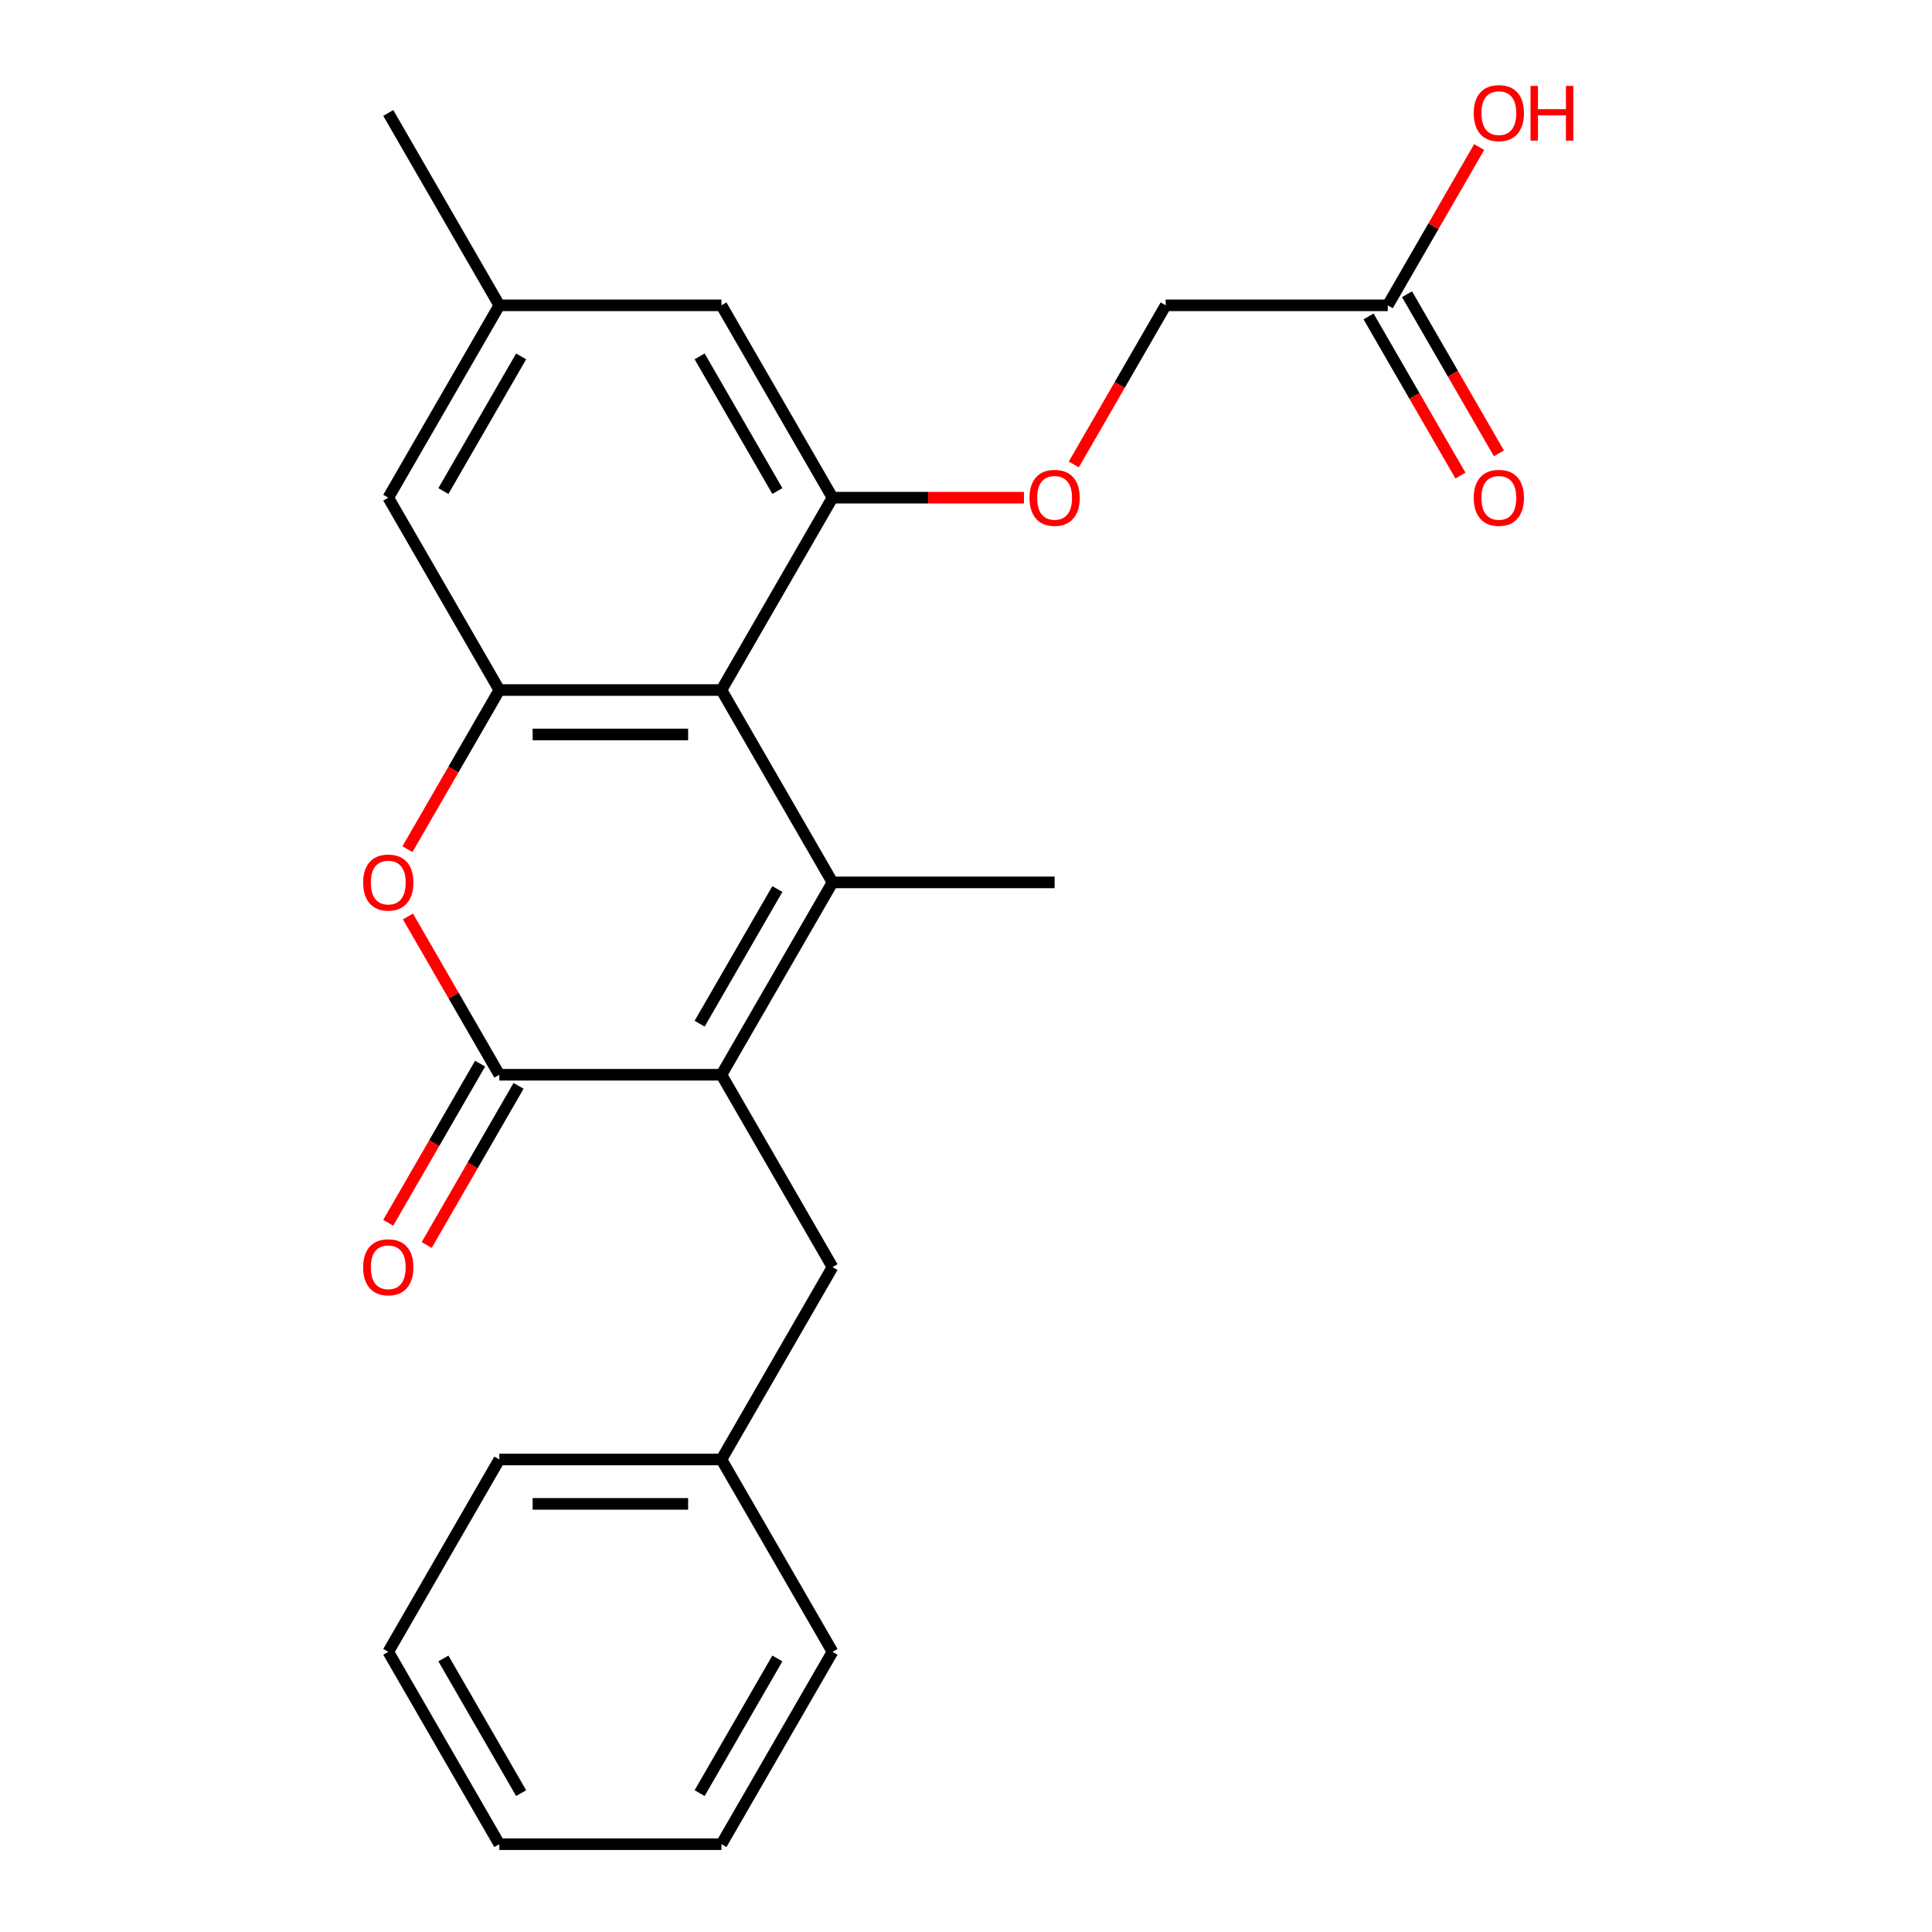 <?xml version='1.0' encoding='iso-8859-1'?>
<svg version='1.1' baseProfile='full'
              xmlns='http://www.w3.org/2000/svg'
                      xmlns:rdkit='http://www.rdkit.org/xml'
                      xmlns:xlink='http://www.w3.org/1999/xlink'
                  xml:space='preserve'
width='1000px' height='1000px' viewBox='0 0 1000 1000'>
<!-- END OF HEADER -->
<rect style='opacity:1.0;fill:#FFFFFF;stroke:none' width='1000' height='1000' x='0' y='0'> </rect>
<path class='bond-0' d='M 430.901,456.726 L 373.418,556.29' style='fill:none;fill-rule:evenodd;stroke:#000000;stroke-width:6px;stroke-linecap:butt;stroke-linejoin:miter;stroke-opacity:1' />
<path class='bond-0' d='M 402.366,460.164 L 362.127,529.858' style='fill:none;fill-rule:evenodd;stroke:#000000;stroke-width:6px;stroke-linecap:butt;stroke-linejoin:miter;stroke-opacity:1' />
<path class='bond-1' d='M 430.901,456.726 L 373.418,357.162' style='fill:none;fill-rule:evenodd;stroke:#000000;stroke-width:6px;stroke-linecap:butt;stroke-linejoin:miter;stroke-opacity:1' />
<path class='bond-15' d='M 430.901,456.726 L 545.867,456.726' style='fill:none;fill-rule:evenodd;stroke:#000000;stroke-width:6px;stroke-linecap:butt;stroke-linejoin:miter;stroke-opacity:1' />
<path class='bond-2' d='M 373.418,556.29 L 258.451,556.29' style='fill:none;fill-rule:evenodd;stroke:#000000;stroke-width:6px;stroke-linecap:butt;stroke-linejoin:miter;stroke-opacity:1' />
<path class='bond-6' d='M 373.418,556.29 L 430.901,655.854' style='fill:none;fill-rule:evenodd;stroke:#000000;stroke-width:6px;stroke-linecap:butt;stroke-linejoin:miter;stroke-opacity:1' />
<path class='bond-3' d='M 373.418,357.162 L 258.451,357.162' style='fill:none;fill-rule:evenodd;stroke:#000000;stroke-width:6px;stroke-linecap:butt;stroke-linejoin:miter;stroke-opacity:1' />
<path class='bond-3' d='M 356.173,380.155 L 275.696,380.155' style='fill:none;fill-rule:evenodd;stroke:#000000;stroke-width:6px;stroke-linecap:butt;stroke-linejoin:miter;stroke-opacity:1' />
<path class='bond-5' d='M 373.418,357.162 L 430.901,257.598' style='fill:none;fill-rule:evenodd;stroke:#000000;stroke-width:6px;stroke-linecap:butt;stroke-linejoin:miter;stroke-opacity:1' />
<path class='bond-11' d='M 248.495,550.541 L 224.717,591.726' style='fill:none;fill-rule:evenodd;stroke:#000000;stroke-width:6px;stroke-linecap:butt;stroke-linejoin:miter;stroke-opacity:1' />
<path class='bond-11' d='M 224.717,591.726 L 200.939,632.911' style='fill:none;fill-rule:evenodd;stroke:#FF0000;stroke-width:6px;stroke-linecap:butt;stroke-linejoin:miter;stroke-opacity:1' />
<path class='bond-11' d='M 268.408,562.038 L 244.629,603.223' style='fill:none;fill-rule:evenodd;stroke:#000000;stroke-width:6px;stroke-linecap:butt;stroke-linejoin:miter;stroke-opacity:1' />
<path class='bond-11' d='M 244.629,603.223 L 220.851,644.408' style='fill:none;fill-rule:evenodd;stroke:#FF0000;stroke-width:6px;stroke-linecap:butt;stroke-linejoin:miter;stroke-opacity:1' />
<path class='bond-24' d='M 258.451,556.29 L 234.8,515.325' style='fill:none;fill-rule:evenodd;stroke:#000000;stroke-width:6px;stroke-linecap:butt;stroke-linejoin:miter;stroke-opacity:1' />
<path class='bond-24' d='M 234.8,515.325 L 211.149,474.36' style='fill:none;fill-rule:evenodd;stroke:#FF0000;stroke-width:6px;stroke-linecap:butt;stroke-linejoin:miter;stroke-opacity:1' />
<path class='bond-4' d='M 258.451,357.162 L 234.673,398.347' style='fill:none;fill-rule:evenodd;stroke:#000000;stroke-width:6px;stroke-linecap:butt;stroke-linejoin:miter;stroke-opacity:1' />
<path class='bond-4' d='M 234.673,398.347 L 210.895,439.532' style='fill:none;fill-rule:evenodd;stroke:#FF0000;stroke-width:6px;stroke-linecap:butt;stroke-linejoin:miter;stroke-opacity:1' />
<path class='bond-8' d='M 258.451,357.162 L 200.968,257.598' style='fill:none;fill-rule:evenodd;stroke:#000000;stroke-width:6px;stroke-linecap:butt;stroke-linejoin:miter;stroke-opacity:1' />
<path class='bond-7' d='M 430.901,257.598 L 480.447,257.598' style='fill:none;fill-rule:evenodd;stroke:#000000;stroke-width:6px;stroke-linecap:butt;stroke-linejoin:miter;stroke-opacity:1' />
<path class='bond-7' d='M 480.447,257.598 L 529.993,257.598' style='fill:none;fill-rule:evenodd;stroke:#FF0000;stroke-width:6px;stroke-linecap:butt;stroke-linejoin:miter;stroke-opacity:1' />
<path class='bond-9' d='M 430.901,257.598 L 373.418,158.034' style='fill:none;fill-rule:evenodd;stroke:#000000;stroke-width:6px;stroke-linecap:butt;stroke-linejoin:miter;stroke-opacity:1' />
<path class='bond-9' d='M 402.366,254.16 L 362.127,184.465' style='fill:none;fill-rule:evenodd;stroke:#000000;stroke-width:6px;stroke-linecap:butt;stroke-linejoin:miter;stroke-opacity:1' />
<path class='bond-17' d='M 430.901,655.854 L 373.418,755.418' style='fill:none;fill-rule:evenodd;stroke:#000000;stroke-width:6px;stroke-linecap:butt;stroke-linejoin:miter;stroke-opacity:1' />
<path class='bond-14' d='M 555.794,240.404 L 579.573,199.219' style='fill:none;fill-rule:evenodd;stroke:#FF0000;stroke-width:6px;stroke-linecap:butt;stroke-linejoin:miter;stroke-opacity:1' />
<path class='bond-14' d='M 579.573,199.219 L 603.351,158.034' style='fill:none;fill-rule:evenodd;stroke:#000000;stroke-width:6px;stroke-linecap:butt;stroke-linejoin:miter;stroke-opacity:1' />
<path class='bond-25' d='M 200.968,257.598 L 258.451,158.034' style='fill:none;fill-rule:evenodd;stroke:#000000;stroke-width:6px;stroke-linecap:butt;stroke-linejoin:miter;stroke-opacity:1' />
<path class='bond-25' d='M 229.503,254.16 L 269.741,184.465' style='fill:none;fill-rule:evenodd;stroke:#000000;stroke-width:6px;stroke-linecap:butt;stroke-linejoin:miter;stroke-opacity:1' />
<path class='bond-12' d='M 373.418,158.034 L 258.451,158.034' style='fill:none;fill-rule:evenodd;stroke:#000000;stroke-width:6px;stroke-linecap:butt;stroke-linejoin:miter;stroke-opacity:1' />
<path class='bond-10' d='M 718.317,158.034 L 603.351,158.034' style='fill:none;fill-rule:evenodd;stroke:#000000;stroke-width:6px;stroke-linecap:butt;stroke-linejoin:miter;stroke-opacity:1' />
<path class='bond-13' d='M 708.361,163.782 L 732.139,204.967' style='fill:none;fill-rule:evenodd;stroke:#000000;stroke-width:6px;stroke-linecap:butt;stroke-linejoin:miter;stroke-opacity:1' />
<path class='bond-13' d='M 732.139,204.967 L 755.917,246.152' style='fill:none;fill-rule:evenodd;stroke:#FF0000;stroke-width:6px;stroke-linecap:butt;stroke-linejoin:miter;stroke-opacity:1' />
<path class='bond-13' d='M 728.274,152.286 L 752.052,193.471' style='fill:none;fill-rule:evenodd;stroke:#000000;stroke-width:6px;stroke-linecap:butt;stroke-linejoin:miter;stroke-opacity:1' />
<path class='bond-13' d='M 752.052,193.471 L 775.83,234.655' style='fill:none;fill-rule:evenodd;stroke:#FF0000;stroke-width:6px;stroke-linecap:butt;stroke-linejoin:miter;stroke-opacity:1' />
<path class='bond-16' d='M 718.317,158.034 L 741.968,117.069' style='fill:none;fill-rule:evenodd;stroke:#000000;stroke-width:6px;stroke-linecap:butt;stroke-linejoin:miter;stroke-opacity:1' />
<path class='bond-16' d='M 741.968,117.069 L 765.619,76.104' style='fill:none;fill-rule:evenodd;stroke:#FF0000;stroke-width:6px;stroke-linecap:butt;stroke-linejoin:miter;stroke-opacity:1' />
<path class='bond-18' d='M 258.451,158.034 L 200.968,58.47' style='fill:none;fill-rule:evenodd;stroke:#000000;stroke-width:6px;stroke-linecap:butt;stroke-linejoin:miter;stroke-opacity:1' />
<path class='bond-19' d='M 373.418,755.418 L 258.451,755.418' style='fill:none;fill-rule:evenodd;stroke:#000000;stroke-width:6px;stroke-linecap:butt;stroke-linejoin:miter;stroke-opacity:1' />
<path class='bond-19' d='M 356.173,778.411 L 275.696,778.411' style='fill:none;fill-rule:evenodd;stroke:#000000;stroke-width:6px;stroke-linecap:butt;stroke-linejoin:miter;stroke-opacity:1' />
<path class='bond-20' d='M 373.418,755.418 L 430.901,854.982' style='fill:none;fill-rule:evenodd;stroke:#000000;stroke-width:6px;stroke-linecap:butt;stroke-linejoin:miter;stroke-opacity:1' />
<path class='bond-22' d='M 258.451,755.418 L 200.968,854.982' style='fill:none;fill-rule:evenodd;stroke:#000000;stroke-width:6px;stroke-linecap:butt;stroke-linejoin:miter;stroke-opacity:1' />
<path class='bond-21' d='M 430.901,854.982 L 373.418,954.545' style='fill:none;fill-rule:evenodd;stroke:#000000;stroke-width:6px;stroke-linecap:butt;stroke-linejoin:miter;stroke-opacity:1' />
<path class='bond-21' d='M 402.366,858.419 L 362.127,928.114' style='fill:none;fill-rule:evenodd;stroke:#000000;stroke-width:6px;stroke-linecap:butt;stroke-linejoin:miter;stroke-opacity:1' />
<path class='bond-23' d='M 373.418,954.545 L 258.451,954.545' style='fill:none;fill-rule:evenodd;stroke:#000000;stroke-width:6px;stroke-linecap:butt;stroke-linejoin:miter;stroke-opacity:1' />
<path class='bond-26' d='M 200.968,854.982 L 258.451,954.545' style='fill:none;fill-rule:evenodd;stroke:#000000;stroke-width:6px;stroke-linecap:butt;stroke-linejoin:miter;stroke-opacity:1' />
<path class='bond-26' d='M 229.503,858.419 L 269.741,928.114' style='fill:none;fill-rule:evenodd;stroke:#000000;stroke-width:6px;stroke-linecap:butt;stroke-linejoin:miter;stroke-opacity:1' />
<path  class='atom-5' d='M 187.968 456.806
Q 187.968 450.006, 191.328 446.206
Q 194.688 442.406, 200.968 442.406
Q 207.248 442.406, 210.608 446.206
Q 213.968 450.006, 213.968 456.806
Q 213.968 463.686, 210.568 467.606
Q 207.168 471.486, 200.968 471.486
Q 194.728 471.486, 191.328 467.606
Q 187.968 463.726, 187.968 456.806
M 200.968 468.286
Q 205.288 468.286, 207.608 465.406
Q 209.968 462.486, 209.968 456.806
Q 209.968 451.246, 207.608 448.446
Q 205.288 445.606, 200.968 445.606
Q 196.648 445.606, 194.288 448.406
Q 191.968 451.206, 191.968 456.806
Q 191.968 462.526, 194.288 465.406
Q 196.648 468.286, 200.968 468.286
' fill='#FF0000'/>
<path  class='atom-8' d='M 532.867 257.678
Q 532.867 250.878, 536.227 247.078
Q 539.587 243.278, 545.867 243.278
Q 552.147 243.278, 555.507 247.078
Q 558.867 250.878, 558.867 257.678
Q 558.867 264.558, 555.467 268.478
Q 552.067 272.358, 545.867 272.358
Q 539.627 272.358, 536.227 268.478
Q 532.867 264.598, 532.867 257.678
M 545.867 269.158
Q 550.187 269.158, 552.507 266.278
Q 554.867 263.358, 554.867 257.678
Q 554.867 252.118, 552.507 249.318
Q 550.187 246.478, 545.867 246.478
Q 541.547 246.478, 539.187 249.278
Q 536.867 252.078, 536.867 257.678
Q 536.867 263.398, 539.187 266.278
Q 541.547 269.158, 545.867 269.158
' fill='#FF0000'/>
<path  class='atom-12' d='M 187.968 655.934
Q 187.968 649.134, 191.328 645.334
Q 194.688 641.534, 200.968 641.534
Q 207.248 641.534, 210.608 645.334
Q 213.968 649.134, 213.968 655.934
Q 213.968 662.814, 210.568 666.734
Q 207.168 670.614, 200.968 670.614
Q 194.728 670.614, 191.328 666.734
Q 187.968 662.854, 187.968 655.934
M 200.968 667.414
Q 205.288 667.414, 207.608 664.534
Q 209.968 661.614, 209.968 655.934
Q 209.968 650.374, 207.608 647.574
Q 205.288 644.734, 200.968 644.734
Q 196.648 644.734, 194.288 647.534
Q 191.968 650.334, 191.968 655.934
Q 191.968 661.654, 194.288 664.534
Q 196.648 667.414, 200.968 667.414
' fill='#FF0000'/>
<path  class='atom-14' d='M 762.8 257.678
Q 762.8 250.878, 766.16 247.078
Q 769.52 243.278, 775.8 243.278
Q 782.08 243.278, 785.44 247.078
Q 788.8 250.878, 788.8 257.678
Q 788.8 264.558, 785.4 268.478
Q 782 272.358, 775.8 272.358
Q 769.56 272.358, 766.16 268.478
Q 762.8 264.598, 762.8 257.678
M 775.8 269.158
Q 780.12 269.158, 782.44 266.278
Q 784.8 263.358, 784.8 257.678
Q 784.8 252.118, 782.44 249.318
Q 780.12 246.478, 775.8 246.478
Q 771.48 246.478, 769.12 249.278
Q 766.8 252.078, 766.8 257.678
Q 766.8 263.398, 769.12 266.278
Q 771.48 269.158, 775.8 269.158
' fill='#FF0000'/>
<path  class='atom-17' d='M 762.8 58.55
Q 762.8 51.75, 766.16 47.95
Q 769.52 44.15, 775.8 44.15
Q 782.08 44.15, 785.44 47.95
Q 788.8 51.75, 788.8 58.55
Q 788.8 65.43, 785.4 69.35
Q 782 73.23, 775.8 73.23
Q 769.56 73.23, 766.16 69.35
Q 762.8 65.47, 762.8 58.55
M 775.8 70.03
Q 780.12 70.03, 782.44 67.15
Q 784.8 64.23, 784.8 58.55
Q 784.8 52.99, 782.44 50.19
Q 780.12 47.35, 775.8 47.35
Q 771.48 47.35, 769.12 50.15
Q 766.8 52.95, 766.8 58.55
Q 766.8 64.27, 769.12 67.15
Q 771.48 70.03, 775.8 70.03
' fill='#FF0000'/>
<path  class='atom-17' d='M 792.2 44.47
L 796.04 44.47
L 796.04 56.51
L 810.52 56.51
L 810.52 44.47
L 814.36 44.47
L 814.36 72.79
L 810.52 72.79
L 810.52 59.71
L 796.04 59.71
L 796.04 72.79
L 792.2 72.79
L 792.2 44.47
' fill='#FF0000'/>
</svg>
